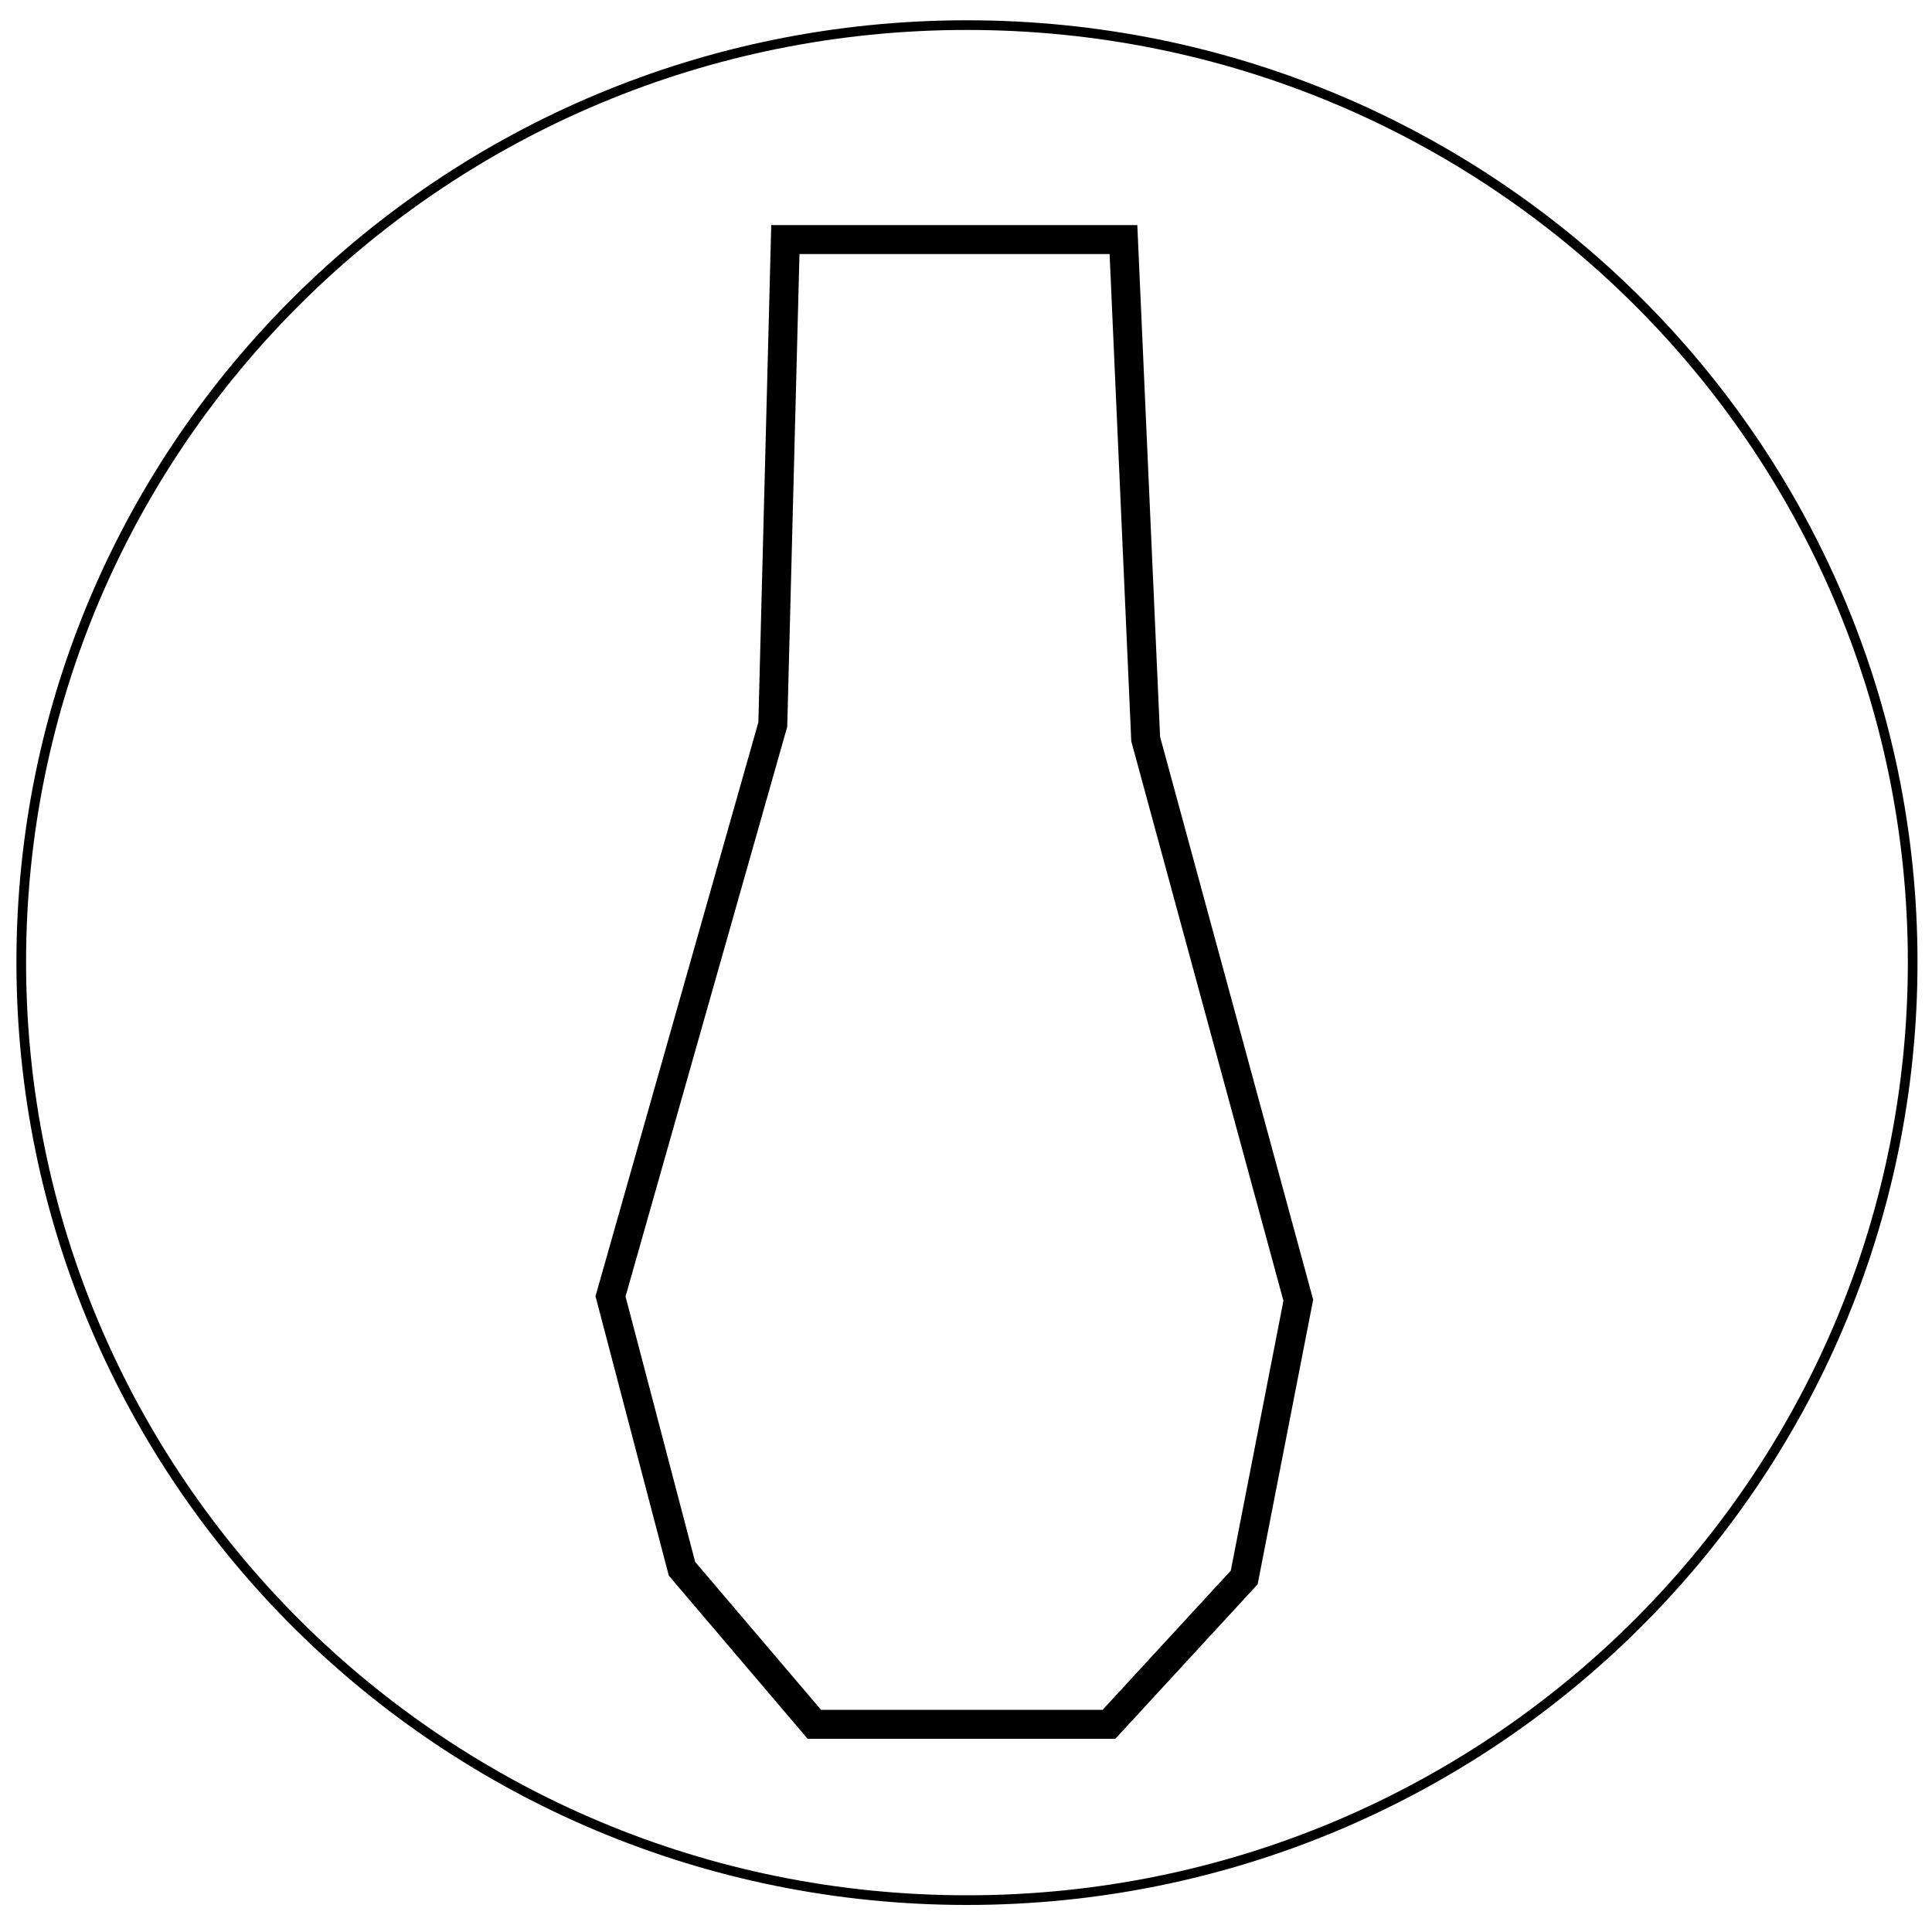 <?xml version="1.0" encoding="utf-8"?>
<!-- Generator: Adobe Illustrator 25.4.1, SVG Export Plug-In . SVG Version: 6.00 Build 0)  -->
<svg version="1.1" id="Ebene_1" xmlns="http://www.w3.org/2000/svg" xmlns:xlink="http://www.w3.org/1999/xlink" x="0px" y="0px"
	 viewBox="0 0 200 200" style="enable-background:new 0 0 200 200;" xml:space="preserve">
<style type="text/css">
	.st0{clip-path:url(#SVGID_00000077291062723423022460000009181296426008194184_);fill:none;stroke:#000000;}
	.st1{fill:none;stroke:#000000;stroke-width:3;}
</style>
<g>
	<g>
		<g>
			<g>
				<g>
					<g>
						<defs>
							<rect id="SVGID_1_" x="-38.8" y="-29.7" width="277.7" height="232.9"/>
						</defs>
						<clipPath id="SVGID_00000094583971827743980040000009719236784374106811_">
							<use xlink:href="#SVGID_1_"  style="overflow:visible;"/>
						</clipPath>
						<path style="clip-path:url(#SVGID_00000094583971827743980040000009719236784374106811_);fill:none;stroke:#000000;" d="
							M100.1,196.7c54.1,0,97.9-43.5,97.9-97.1s-43.8-97-97.9-97S2.2,46,2.2,99.6S46,196.7,100.1,196.7z"/>
					</g>
				</g>
			</g>
		</g>
	</g>
</g>
<polygon class="st1" points="114.8,178.5 84.3,178.5 70.6,162.4 63.2,134.2 80,75 81.3,24.8 116.3,24.8 118.6,76.5 134.4,134.6 
	128.8,163.3 "/>
</svg>
